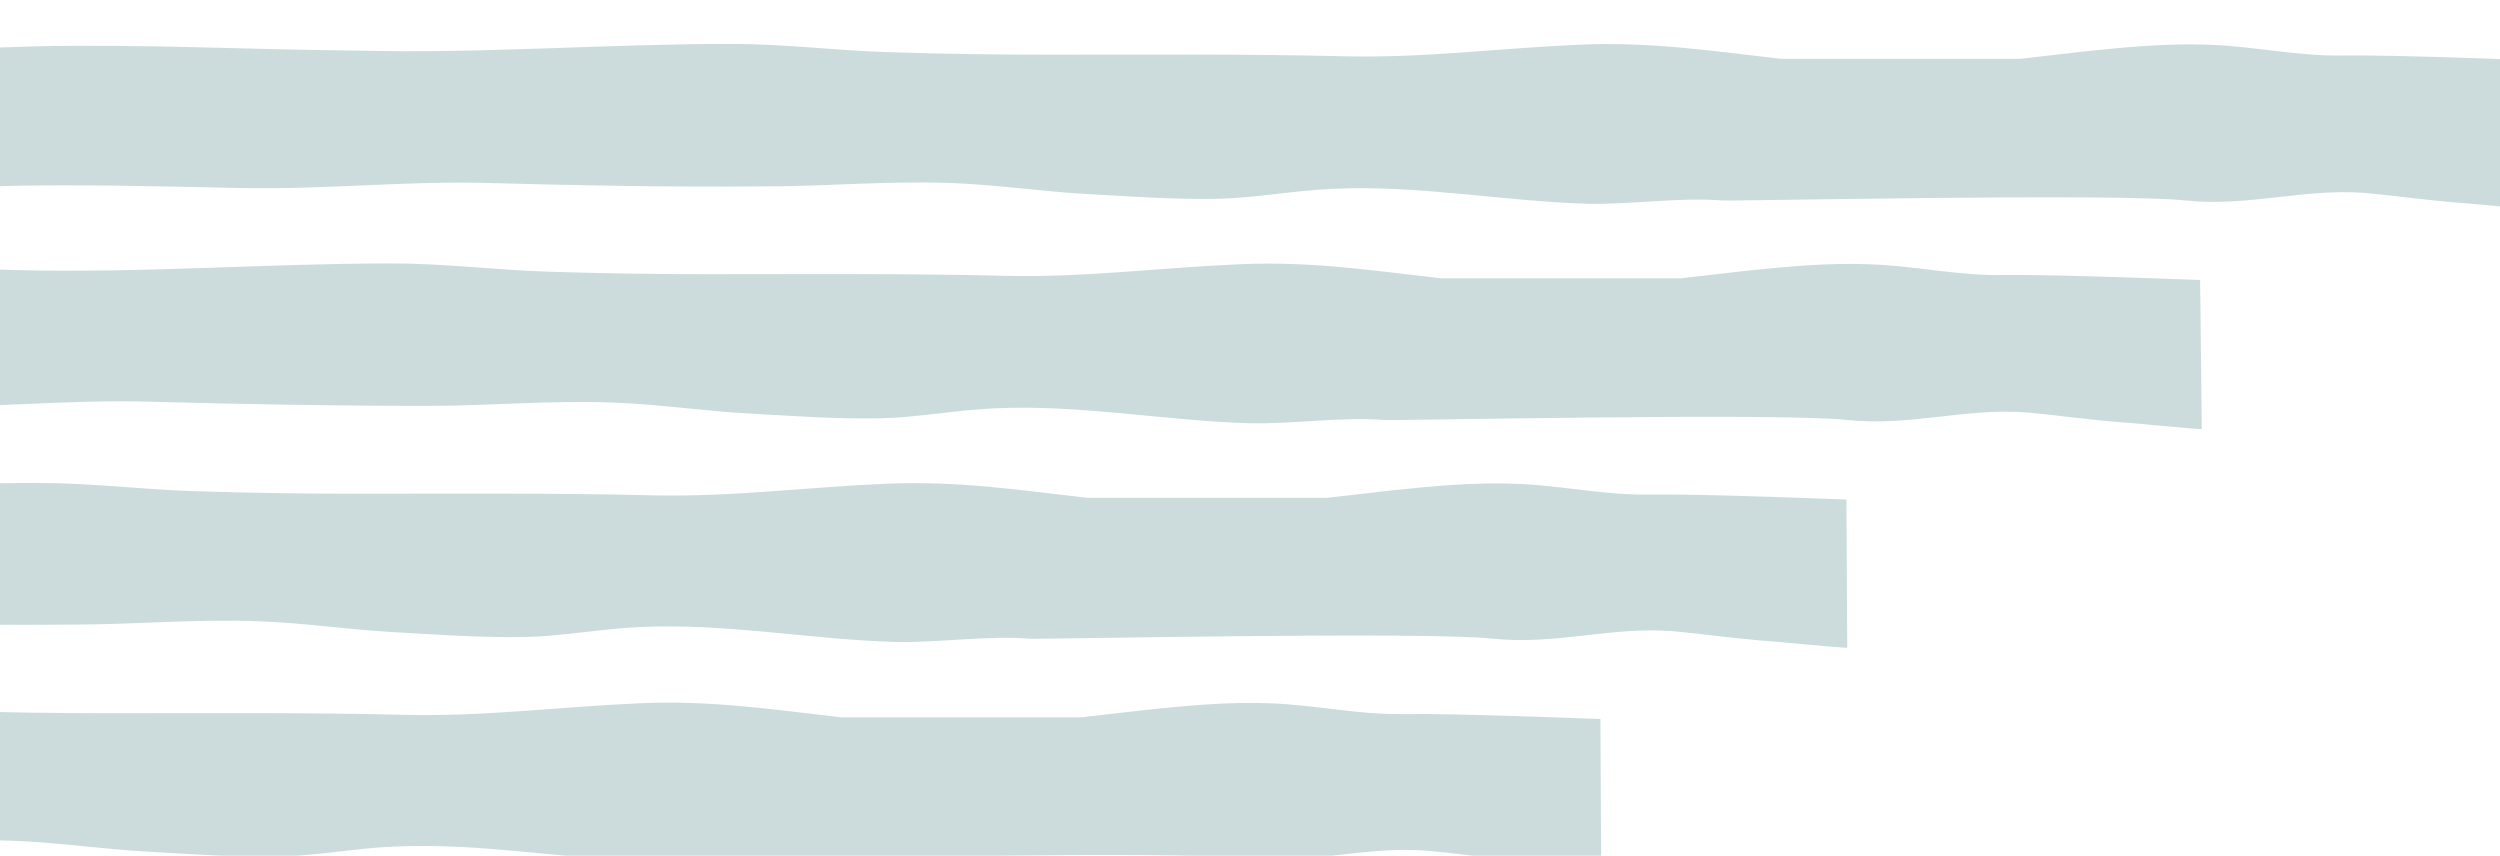 <?xml version="1.0" encoding="utf-8"?>
<!-- Generator: Adobe Illustrator 19.1.0, SVG Export Plug-In . SVG Version: 6.00 Build 0)  -->
<svg version="1.1" xmlns="http://www.w3.org/2000/svg" xmlns:xlink="http://www.w3.org/1999/xlink" x="0px" y="0px"
	 viewBox="0 0 301.8 103.3" style="enable-background:new 0 0 301.8 103.3;" xml:space="preserve">
<style type="text/css">
	.st0{fill:#80AAC6;}
	.st1{fill:#749CB2;}
	.st2{fill:#7DC3BD;}
	.st3{fill:#B9D9DE;}
	.st4{fill:#D5DC6F;}
	.st5{opacity:0.2;fill:#005255;}
	.st6{fill:#FFFFFF;}
	.st7{fill:#98A169;}
	.st8{fill:#A1B46C;}
	.st9{fill:#808E4B;}
	.st10{fill:#EE8923;}
	.st11{fill:#2B3E5D;}
	.st12{fill:#527186;}
	.st13{fill:#1B202D;}
	.st14{fill:#010101;}
	.st15{fill:#EFBC9A;}
	.st16{fill:#969357;}
	.st17{fill:#3E4760;}
	.st18{fill:#2D3549;}
	.st19{fill:#FDCFAA;}
	.st20{fill:#B6B36B;}
	.st21{fill:#F69321;}
	.st22{fill:#7A7630;}
	.st23{fill:#F26A26;}
	.st24{fill:#AF7F45;}
	.st25{fill:#524F22;}
	.st26{fill:#374568;}
	.st27{fill:#4A342A;}
	.st28{fill:#6E4D3F;}
	.st29{fill:#CE2B27;}
	.st30{fill:#90C0E7;}
	.st31{fill:#5F492B;}
	.st32{fill:#E4534E;}
	.st33{fill:#412A17;}
	.st34{fill:#3E6060;}
	.st35{fill:#B7A56A;}
	.st36{fill:#EE4524;}
	.st37{fill:#E3D395;}
	.st38{fill:#566730;}
	.st39{fill:#48482C;}
	.st40{fill:#544137;}
	.st41{fill:#F3CE1A;}
	.st42{fill:#3B648D;}
	.st43{fill:#E5D7CF;}
	.st44{fill:#717070;}
	.st45{fill:#9E9E97;}
	.st46{fill:#E98028;}
	.st47{fill:#E75F24;}
	.st48{fill:#C14E27;}
	.st49{fill:#B13433;}
	.st50{fill:#D85B27;}
	.st51{fill:#4DB6AC;}
	.st52{fill:#EB2427;}
	.st53{fill:#F5B11B;}
	.st54{fill:#7A5436;}
	.st55{fill:#3D9A90;}
	.st56{fill:#28424A;}
	.st57{fill:#EE4A23;}
	.st58{fill:#956946;}
	.st59{fill:#73C7E5;}
	.st60{fill:#499DC6;}
	.st61{fill:#3C8EAE;}
	.st62{fill:#40A79F;}
	.st63{fill:#325061;}
	.st64{fill:#F6D419;}
	.st65{fill:#5AADD0;}
	.st66{fill:#48587C;}
	.st67{fill:#353D52;}
	.st68{fill:#ABA1BC;}
	.st69{fill:#8677A3;}
	.st70{fill:#4F5974;}
	.st71{fill:#FED7B8;}
	.st72{fill:#F6A4BE;}
	.st73{fill:#BD9056;}
	.st74{fill:#F27BA3;}
	.st75{fill:#B8ADC8;}
	.st76{fill:#9582B4;}
	.st77{fill:#49789E;}
	.st78{fill:#EC6A61;}
	.st79{fill:#912F33;}
	.st80{fill:#5C462C;}
	.st81{fill:#A43F3A;}
	.st82{fill:#725A38;}
	.st83{fill:#675246;}
	.st84{fill:#EDF7F4;}
	.st85{fill:#D0E5DE;}
	.st86{fill:#F57E2D;}
	.st87{fill:#4B9590;}
	.st88{fill:#4DB4AF;}
	.st89{fill:#FFE7C7;}
	.st90{fill:#54371D;}
	.st91{fill:#EE6A23;}
	.st92{fill:#D59F76;}
	.st93{fill:#533F2A;}
	.st94{fill:#E65425;}
	.st95{fill:#EFC4A5;}
	.st96{fill:#968453;}
	.st97{fill:#C4B37D;}
	.st98{fill:#E9DAA6;}
	.st99{fill:#EF9233;}
	.st100{fill:#C14942;}
	.st101{clip-path:url(#SVGID_2_);}
	.st102{clip-path:url(#SVGID_4_);}
	.st103{fill:#F9CD16;}
	.st104{fill:#AF7430;}
	.st105{fill:#C98836;}
	.st106{fill:#4E1719;}
	.st107{fill:#EDEDED;}
	.st108{fill:#E5E3E3;}
	.st109{fill:#272D40;}
	.st110{fill:#C2BCBC;}
	.st111{fill:none;stroke:#D5DC6F;stroke-miterlimit:10;}
	.st112{fill:none;stroke:#D5DC6F;stroke-width:1.872;stroke-miterlimit:10;}
	.st113{fill:#C4926E;}
	.st114{fill:#D1A079;}
	.st115{fill:#F1D3B6;}
	.st116{clip-path:url(#SVGID_5_);}
	.st117{fill:#7D2027;}
	.st118{fill:#8F313D;}
	.st119{clip-path:url(#SVGID_7_);}
	.st120{fill:#B2B84D;}
	.st121{fill:#8C674E;}
	.st122{fill:#B18B70;}
	.st123{fill:#A07B62;}
	.st124{fill:#EC8A23;}
	.st125{fill:none;stroke:#48482C;stroke-miterlimit:10;}
	.st126{fill:#7C8948;}
	.st127{fill:#865935;}
	.st128{fill:#A06635;}
	.st129{fill:#BECC88;}
	.st130{clip-path:url(#SVGID_9_);}
	.st131{fill:#6B6B6A;}
	.st132{opacity:0.2;}
	.st133{fill:#315A60;}
	.st134{fill:none;}
	.st135{fill:#005255;}
	.st136{fill:#47747E;}
	.st137{fill:#4AC4D5;}
	.st138{fill:#1572BA;}
	.st139{fill:#2B585E;}
	.st140{clip-path:url(#SVGID_11_);fill:#F47834;}
	.st141{clip-path:url(#SVGID_11_);fill:#FFFFFF;}
	.st142{fill:#109082;}
	.st143{fill:#F5F5E9;}
	.st144{fill:none;stroke:#2B3E5D;stroke-width:4.536;stroke-miterlimit:10;}
</style>
<g id="Main-BG">
</g>
<g id="WIngs">
	<path class="st5" d="M193.2,86.8c-0.3,0-17.5-0.7-23.7-0.6c-5.6,0.1-10.6-1.1-16.2-1.3c-5.1-0.2-10.1,0.3-15,0.8
		c-2.6,0.3-5.2,0.6-7.8,0.9c-9.1,0-18.8,0-28.9,0c-8-0.9-15.7-2.1-24.4-1.7c-9.4,0.4-18.5,1.6-28,1.4c-12.1-0.3-24.1-0.2-36.3-0.2
		c-6.3,0-12.7-0.1-19-0.3c-6.4-0.2-12.6-1-19-1c-15.2,0-30.2,1.2-45.4,0.8c-12.9-0.3-25.7-1-38.7-0.6c-10.6,0.3-19.8,1-30.6,1v17.1
		c7.9,0.4,17.4-1,25.3-1.2c10.3-0.3,20.2,0,30.4,0.2c10.2,0.2,20-0.9,30-0.6c11.1,0.3,22.1,0.5,33.2,0.4c7.5,0,15-0.7,22.5-0.4
		c5.4,0.2,10.7,1,16,1.3c5.3,0.3,10.8,0.7,16.1,0.6c4.6-0.1,9.2-1,13.8-1.2c10.4-0.5,20.6,1.5,30.9,1.8c5.4,0.1,10.9-0.8,16.2-0.4
		c1.7,0.1,47.4-0.9,55.9,0c7.7,0.8,14.3-1.5,21.8-0.9c3.3,0.3,6.8,0.8,10.3,1.1c1.8,0.1,9.6,0.9,10.7,0.9L193.2,86.8z"/>
	<path class="st5" d="M222.9,60.3c-0.3,0-17.5-0.7-23.7-0.6c-5.6,0.1-10.6-1.1-16.2-1.3c-5.1-0.2-10.1,0.3-15,0.8
		c-2.6,0.3-5.2,0.6-7.8,0.9c-9.1,0-18.8,0-28.9,0c-8-0.9-15.7-2.1-24.4-1.7c-9.4,0.4-18.5,1.6-28,1.4c-12.1-0.3-24.1-0.2-36.3-0.2
		c-6.3,0-12.7-0.1-19-0.3c-6.4-0.2-12.6-1-19-1c-15.2,0-30.2,1.2-45.4,0.8c-12.9-0.3-25.7-1-38.7-0.6c-10.6,0.3-19.8,1-30.6,1v17.1
		c7.9,0.4,17.4-1,25.3-1.2c10.3-0.3,20.2,0,30.4,0.2c10.2,0.2,20-0.9,30-0.6c11.1,0.3,22.1,0.5,33.2,0.4c7.5,0,15-0.7,22.5-0.4
		c5.4,0.2,10.7,1,16,1.3c5.3,0.3,10.8,0.7,16.1,0.6c4.6-0.1,9.2-1,13.8-1.2c10.4-0.5,20.6,1.5,30.9,1.8c5.4,0.1,10.9-0.8,16.2-0.4
		c1.7,0.1,47.4-0.9,55.9,0c7.7,0.8,14.3-1.5,21.8-0.9c3.3,0.3,6.8,0.8,10.3,1.1c1.8,0.1,9.6,0.9,10.7,0.9L222.9,60.3z"/>
	<path class="st5" d="M265.6,33.8c-0.3,0-17.5-0.7-23.7-0.6c-5.6,0.1-10.6-1.1-16.2-1.3c-5.1-0.2-10.1,0.3-15,0.8
		c-2.6,0.3-5.2,0.6-7.8,0.9c-9.1,0-18.8,0-28.9,0c-8-0.9-15.7-2.1-24.4-1.7c-9.4,0.4-18.5,1.6-28,1.4c-12.1-0.3-24.1-0.2-36.3-0.2
		c-6.3,0-12.7-0.1-19-0.3c-6.4-0.2-12.6-1-19-1c-15.2,0-30.2,1.2-45.4,0.8c-12.9-0.3-25.7-1-38.7-0.6c-10.6,0.3-19.8,1-30.6,1v17.1
		c7.9,0.4,17.4-1,25.3-1.2c10.3-0.3,20.2,0,30.4,0.2c10.2,0.2,20-0.9,30-0.6C29.5,48.8,40.5,49,51.6,49c7.5,0,15-0.7,22.5-0.4
		c5.4,0.2,10.7,1,16,1.3c5.3,0.3,10.8,0.7,16.1,0.6c4.6-0.1,9.2-1,13.8-1.2c10.4-0.5,20.6,1.5,30.9,1.8c5.4,0.1,10.9-0.8,16.2-0.4
		c1.7,0.1,47.4-0.9,55.9,0c7.7,0.8,14.3-1.5,21.8-0.9c3.3,0.3,6.8,0.8,10.3,1.1c1.8,0.1,9.6,0.9,10.7,0.9L265.6,33.8z"/>
	<path class="st5" d="M306.6,7.3c-0.3,0-17.5-0.7-23.7-0.6c-5.6,0.1-10.6-1.1-16.2-1.3c-5.1-0.2-10.1,0.3-15,0.8
		c-2.6,0.3-5.2,0.6-7.8,0.9c-9.1,0-18.8,0-28.9,0c-8-0.9-15.7-2.1-24.4-1.7c-9.4,0.4-18.5,1.6-28,1.4c-12.1-0.3-24.1-0.2-36.3-0.2
		c-6.3,0-12.7-0.1-19-0.3c-6.4-0.2-12.6-1-19-1c-15.2,0-30.2,1.2-45.4,0.8C30,6,17.2,5.3,4.1,5.6c-10.6,0.3-19.8,1-30.6,1v17.1
		c7.9,0.4,17.4-1,25.3-1.2c10.3-0.3,20.2,0,30.4,0.2c10.2,0.2,20-0.9,30-0.6c11.1,0.3,22.1,0.5,33.2,0.4c7.5,0,15-0.7,22.5-0.4
		c5.4,0.2,10.7,1,16,1.3c5.3,0.3,10.8,0.7,16.1,0.6c4.6-0.1,9.2-1,13.8-1.2c10.4-0.5,20.6,1.5,30.9,1.8c5.4,0.1,10.9-0.8,16.2-0.4
		c1.7,0.1,47.4-0.9,55.9,0c7.7,0.8,14.3-1.5,21.8-0.9c3.3,0.3,6.8,0.8,10.3,1.1c1.8,0.1,9.6,0.9,10.7,0.9L306.6,7.3z"/>
</g>
<g id="Buildings">
</g>
<g id="Base">
</g>
<g id="People">
</g>
<g id="Text">
</g>
</svg>
